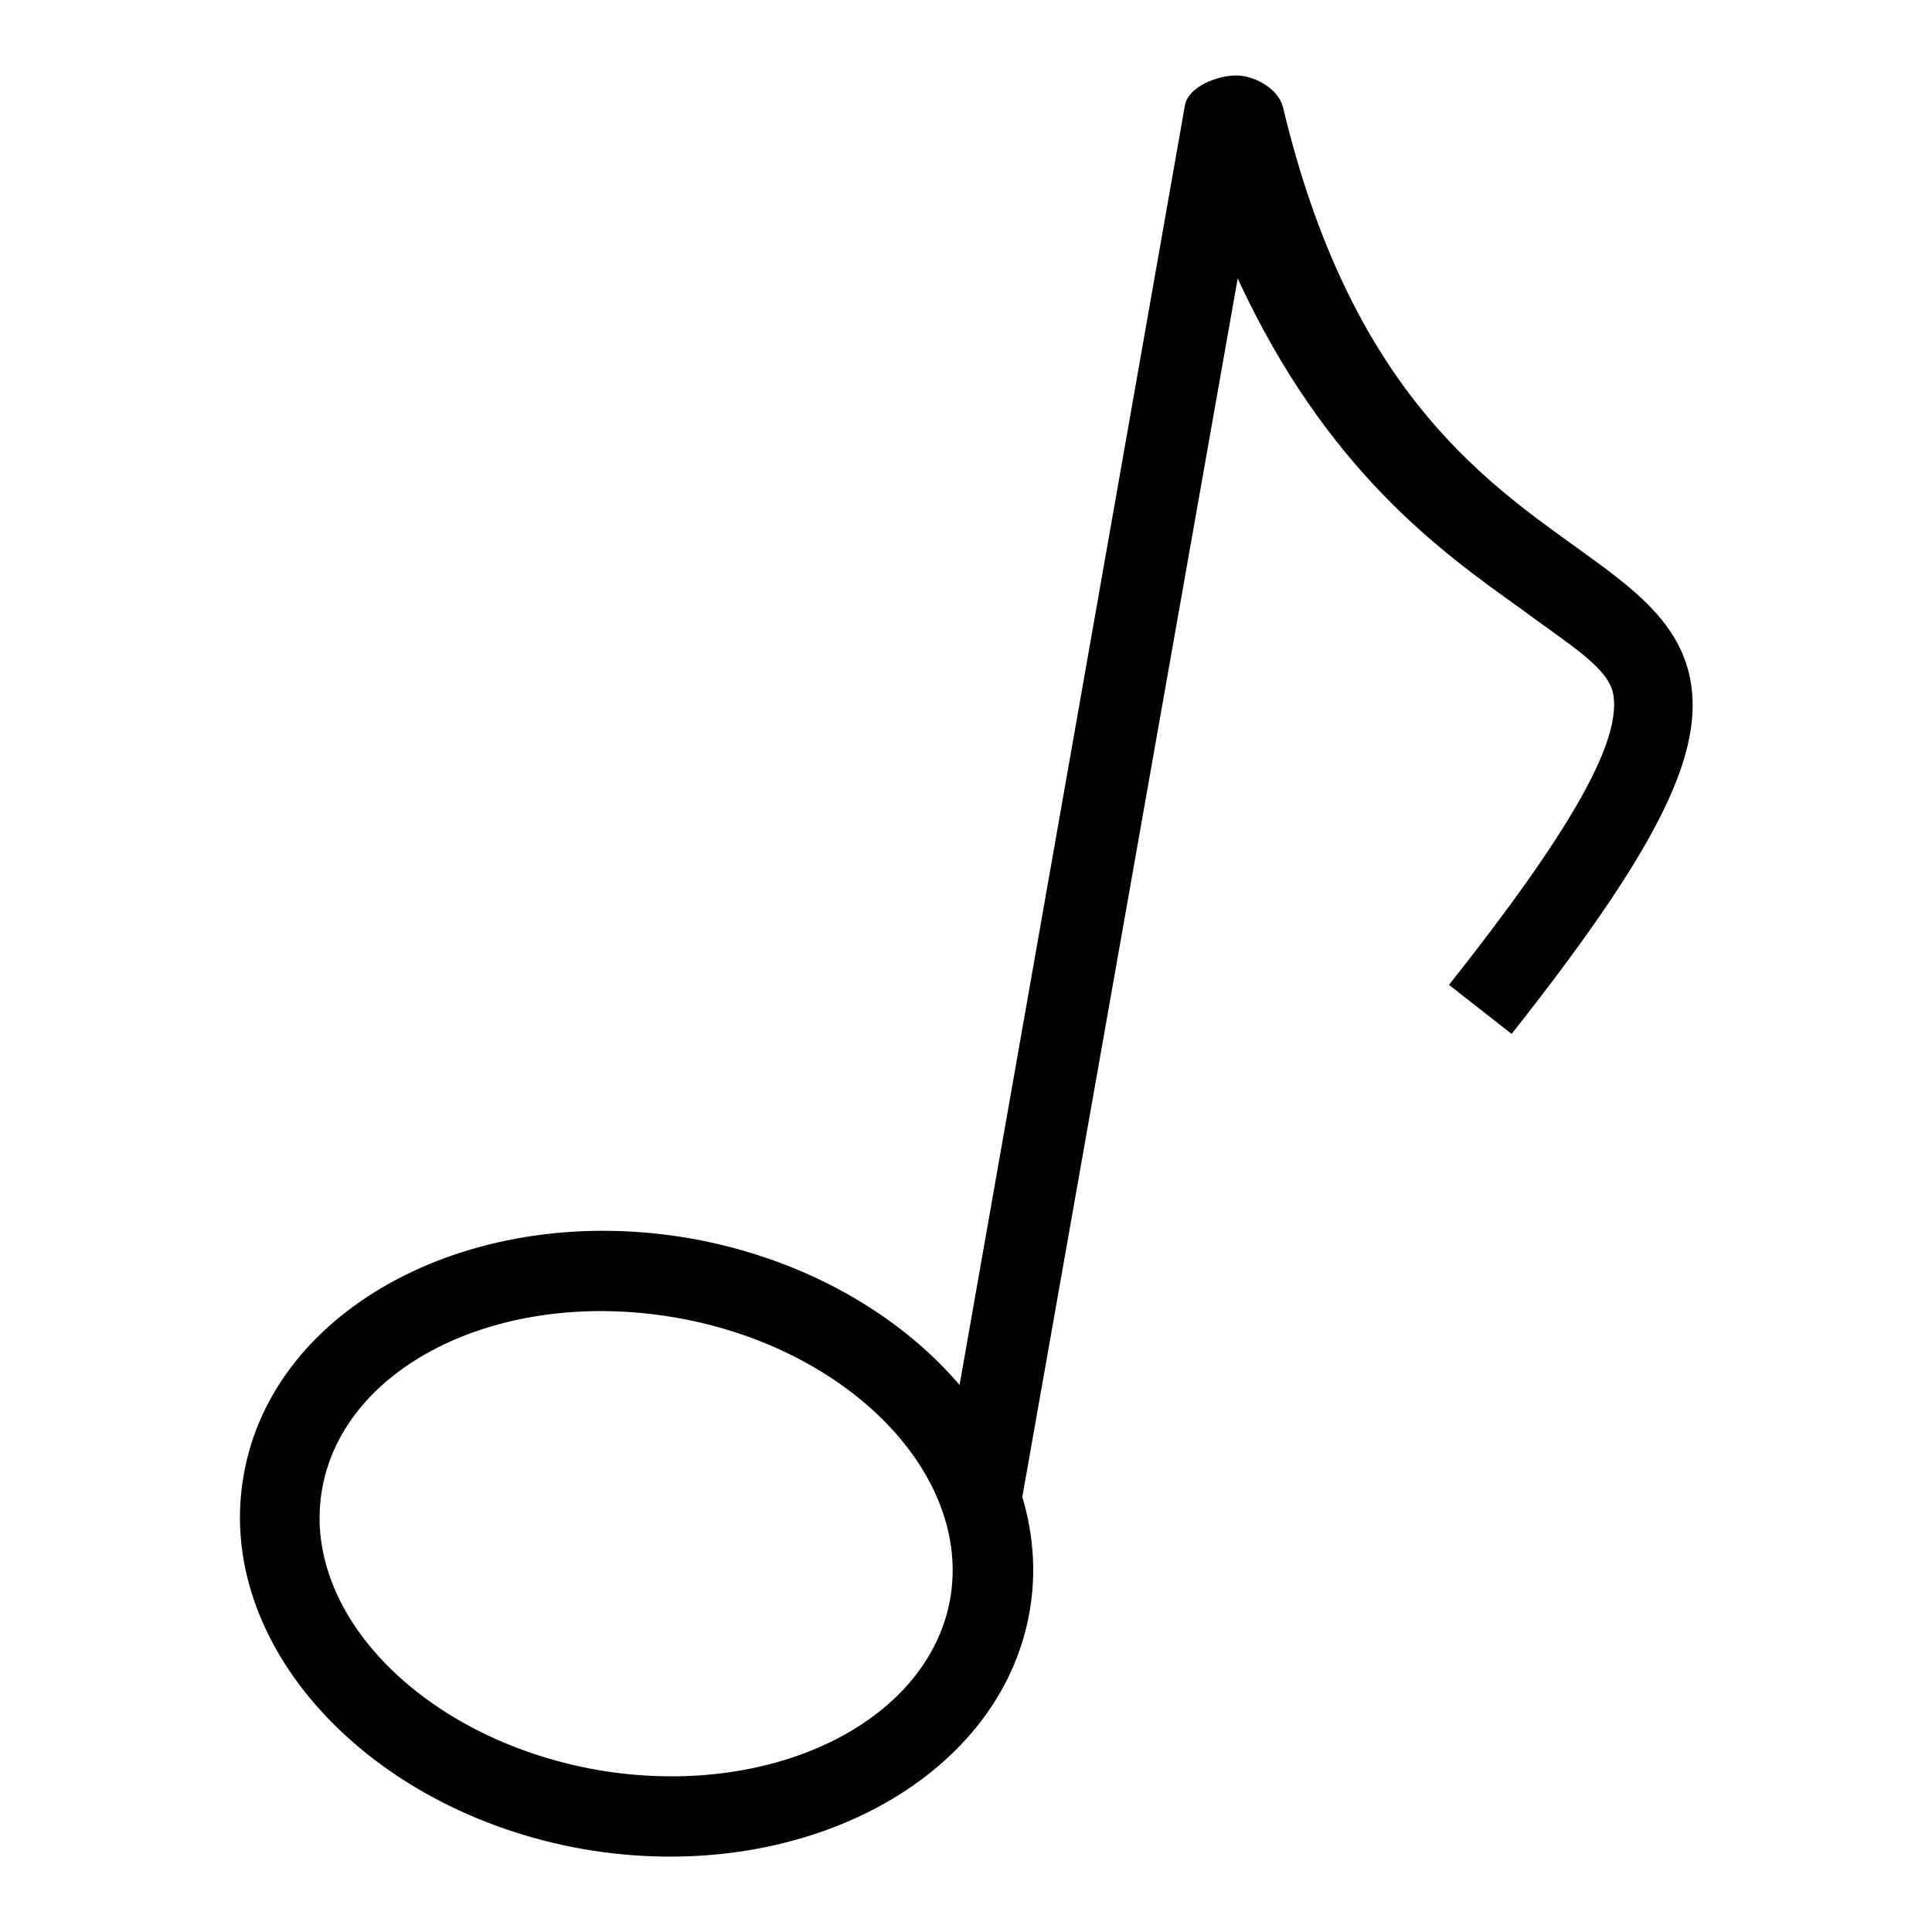 <?xml version="1.0" encoding="utf-8"?>
<!-- Svg Vector Icons : http://www.onlinewebfonts.com/icon -->
<!DOCTYPE svg PUBLIC "-//W3C//DTD SVG 1.1//EN" "http://www.w3.org/Graphics/SVG/1.1/DTD/svg11.dtd">
<svg version="1.1" xmlns="http://www.w3.org/2000/svg" xmlns:xlink="http://www.w3.org/1999/xlink" x="0px" y="0px" viewBox="0 0 256 256" enable-background="new 0 0 256 256" xml:space="preserve">
<g><g><path fill="#000000" d="M77.2,245c-28.7-5.1-48.9-27.3-44.9-49.6c3.9-22.3,30.5-36.3,59.2-31.3c28.7,5.1,48.9,27.3,44.9,49.6C132.4,236,105.9,250,77.2,245L77.2,245z M89.6,174.6c-22.9-4-43.9,6.1-46.9,22.6s13.4,33.2,36.3,37.3c22.9,4,43.9-6.1,46.9-22.6C128.8,195.4,112.5,178.6,89.6,174.6L89.6,174.6z M132.5,215.1l-6.9-22.8L157,14c0.4-2.5,4.3-4,6.8-4c2.5,0,5.6,1.8,6.2,4.2c8.8,36.9,26.2,49.2,38.7,58.2c7.5,5.4,14.2,10.1,15.4,18.4c1.4,9.8-5,22.4-23.8,46.2l-8.3-6.5c16-20.2,22.7-32,21.8-38.3c-0.5-3.7-5.8-6.7-12.5-11.7c-10.5-7.5-25.6-18.3-37.3-43.6L132.5,215.1L132.5,215.1z"/></g></g>
</svg>